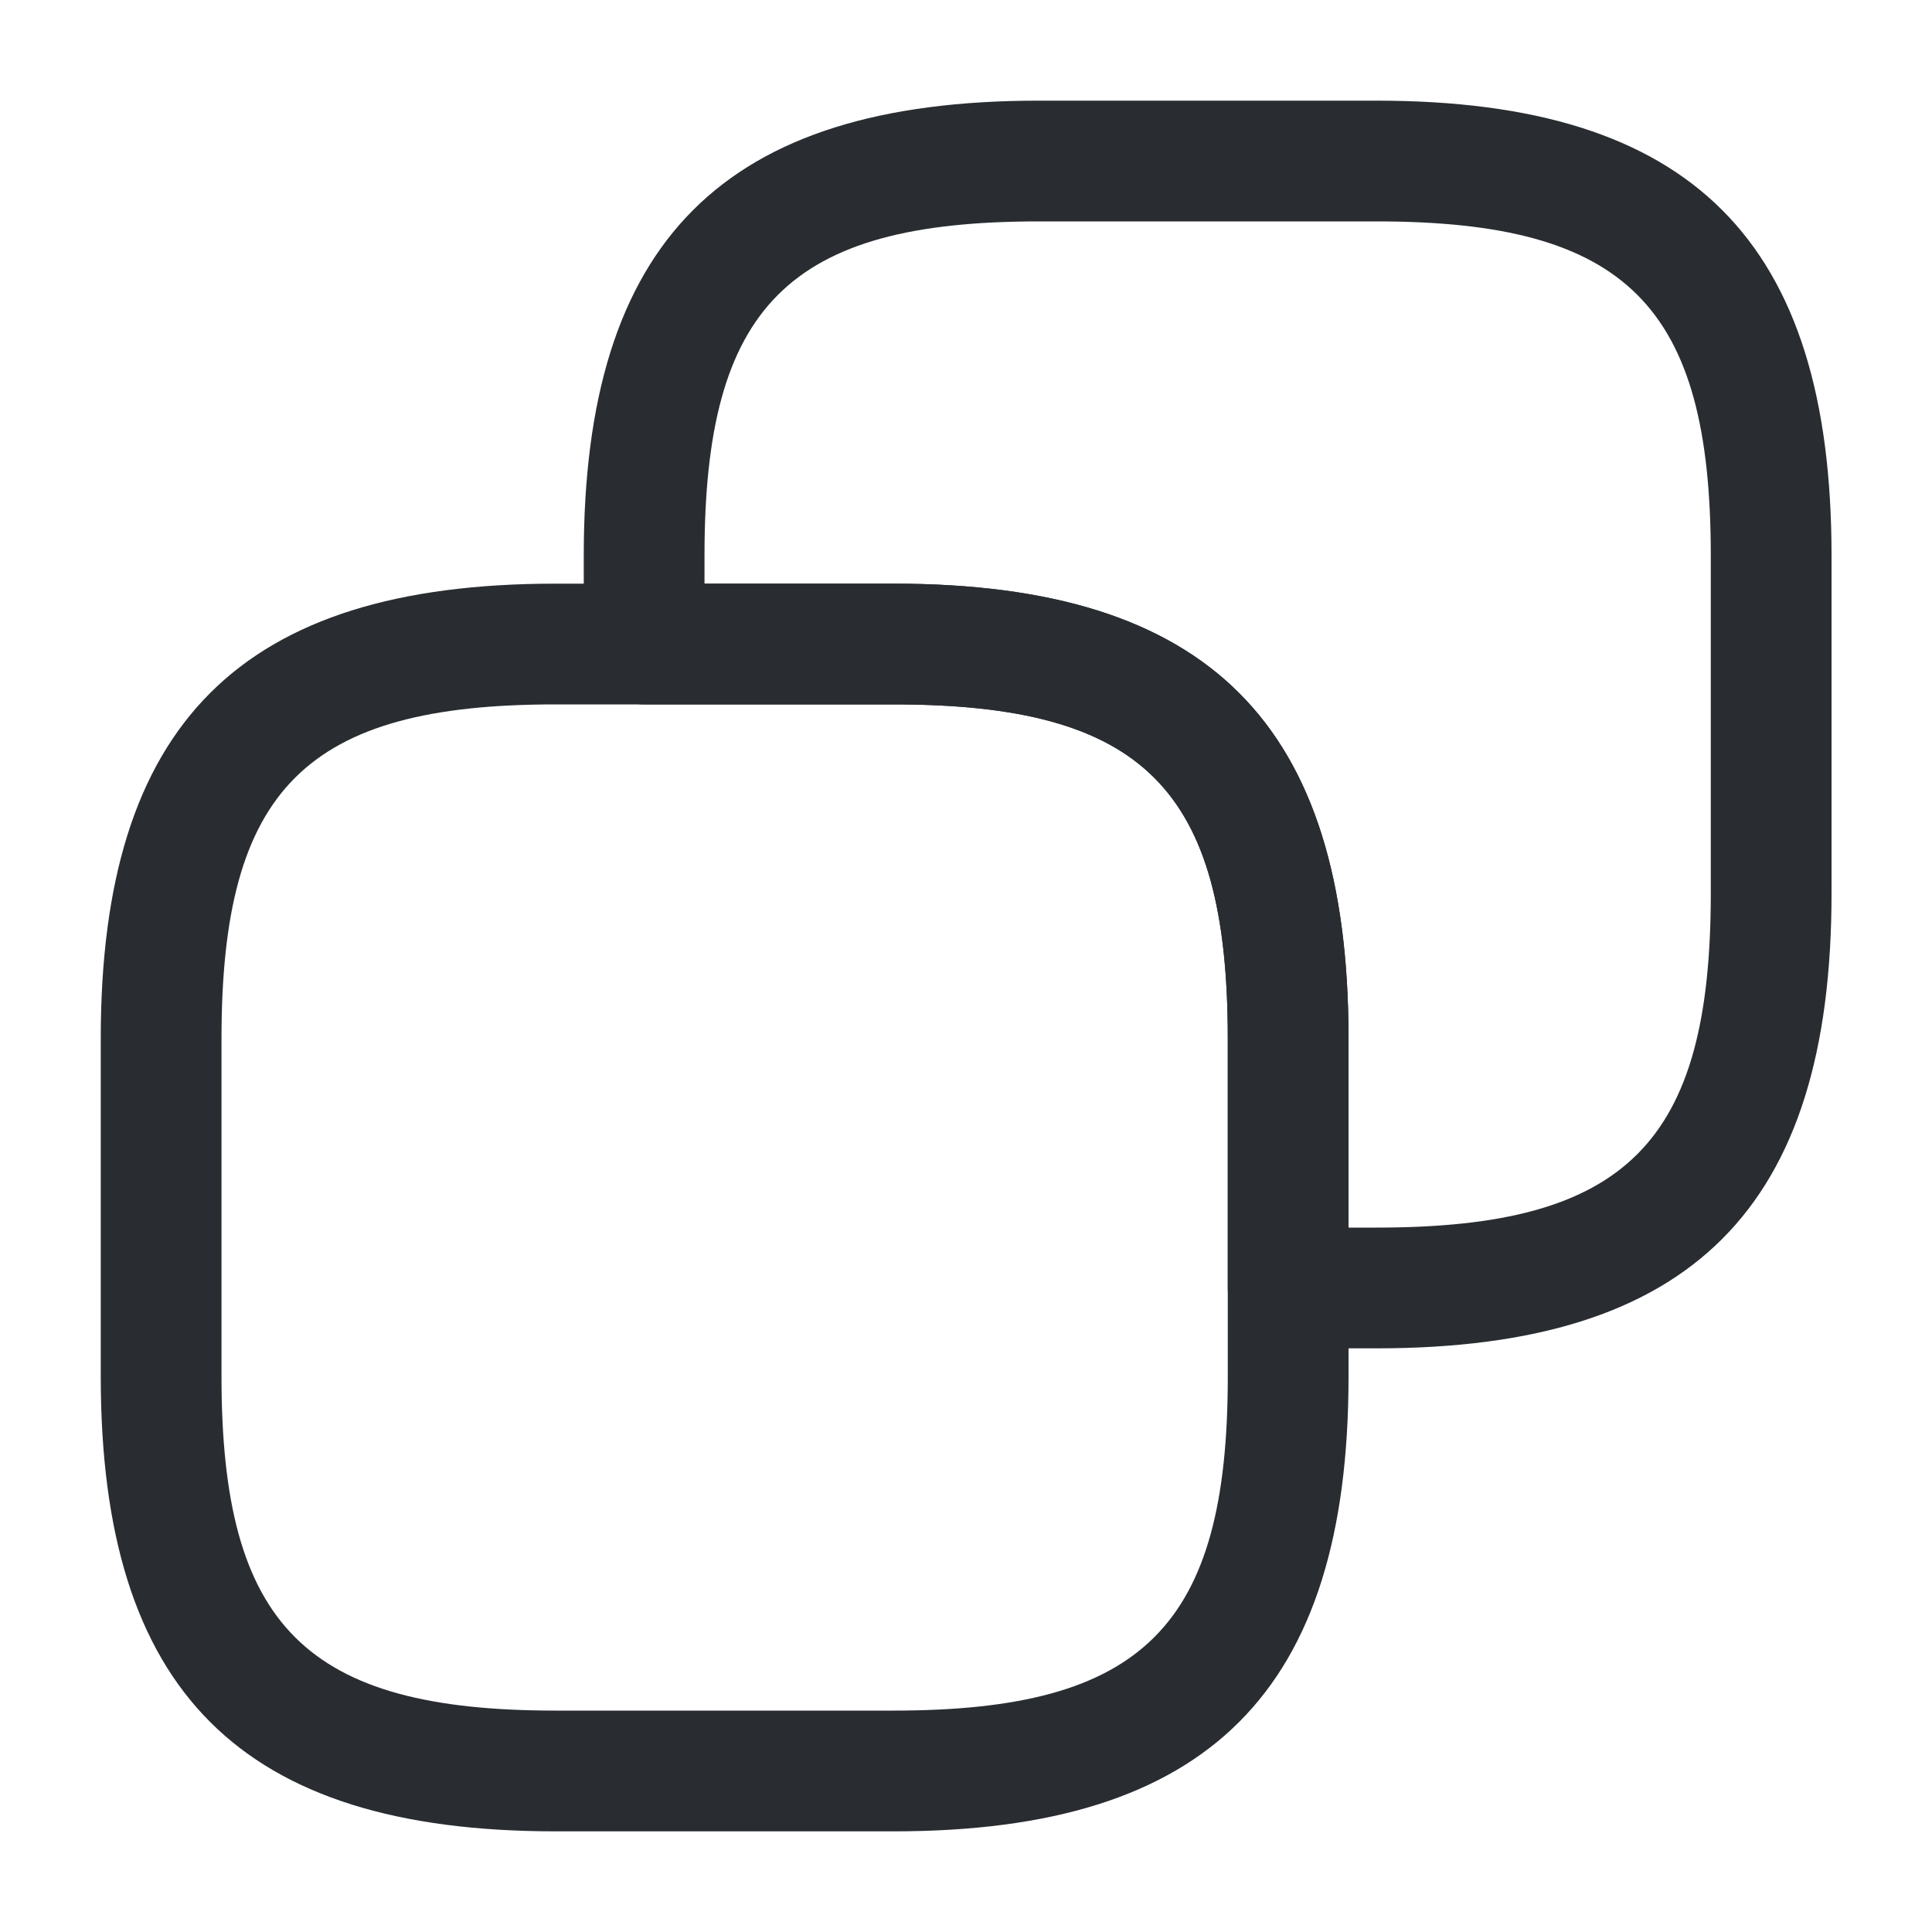 <svg width="20" height="20" viewBox="0 0 20 20" fill="none" xmlns="http://www.w3.org/2000/svg">
<path d="M9.251 18.958H5.751C2.493 18.958 1.043 17.508 1.043 14.25V10.75C1.043 7.492 2.493 6.042 5.751 6.042H9.251C12.51 6.042 13.96 7.492 13.96 10.75V14.25C13.96 17.508 12.51 18.958 9.251 18.958ZM5.751 7.292C3.168 7.292 2.293 8.167 2.293 10.75V14.25C2.293 16.833 3.168 17.708 5.751 17.708H9.251C11.835 17.708 12.71 16.833 12.71 14.25V10.75C12.71 8.167 11.835 7.292 9.251 7.292H5.751Z" fill="#292D32"/>
<path d="M14.251 13.958H13.335C12.993 13.958 12.71 13.675 12.71 13.333V10.75C12.71 8.167 11.835 7.292 9.251 7.292H6.668C6.326 7.292 6.043 7.008 6.043 6.667V5.75C6.043 2.492 7.493 1.042 10.751 1.042H14.251C17.51 1.042 18.96 2.492 18.96 5.75V9.25C18.96 12.508 17.51 13.958 14.251 13.958ZM13.96 12.708H14.251C16.835 12.708 17.71 11.833 17.71 9.25V5.75C17.71 3.167 16.835 2.292 14.251 2.292H10.751C8.168 2.292 7.293 3.167 7.293 5.75V6.042H9.251C12.51 6.042 13.96 7.492 13.96 10.75V12.708Z" fill="#292D32"/>
</svg>
